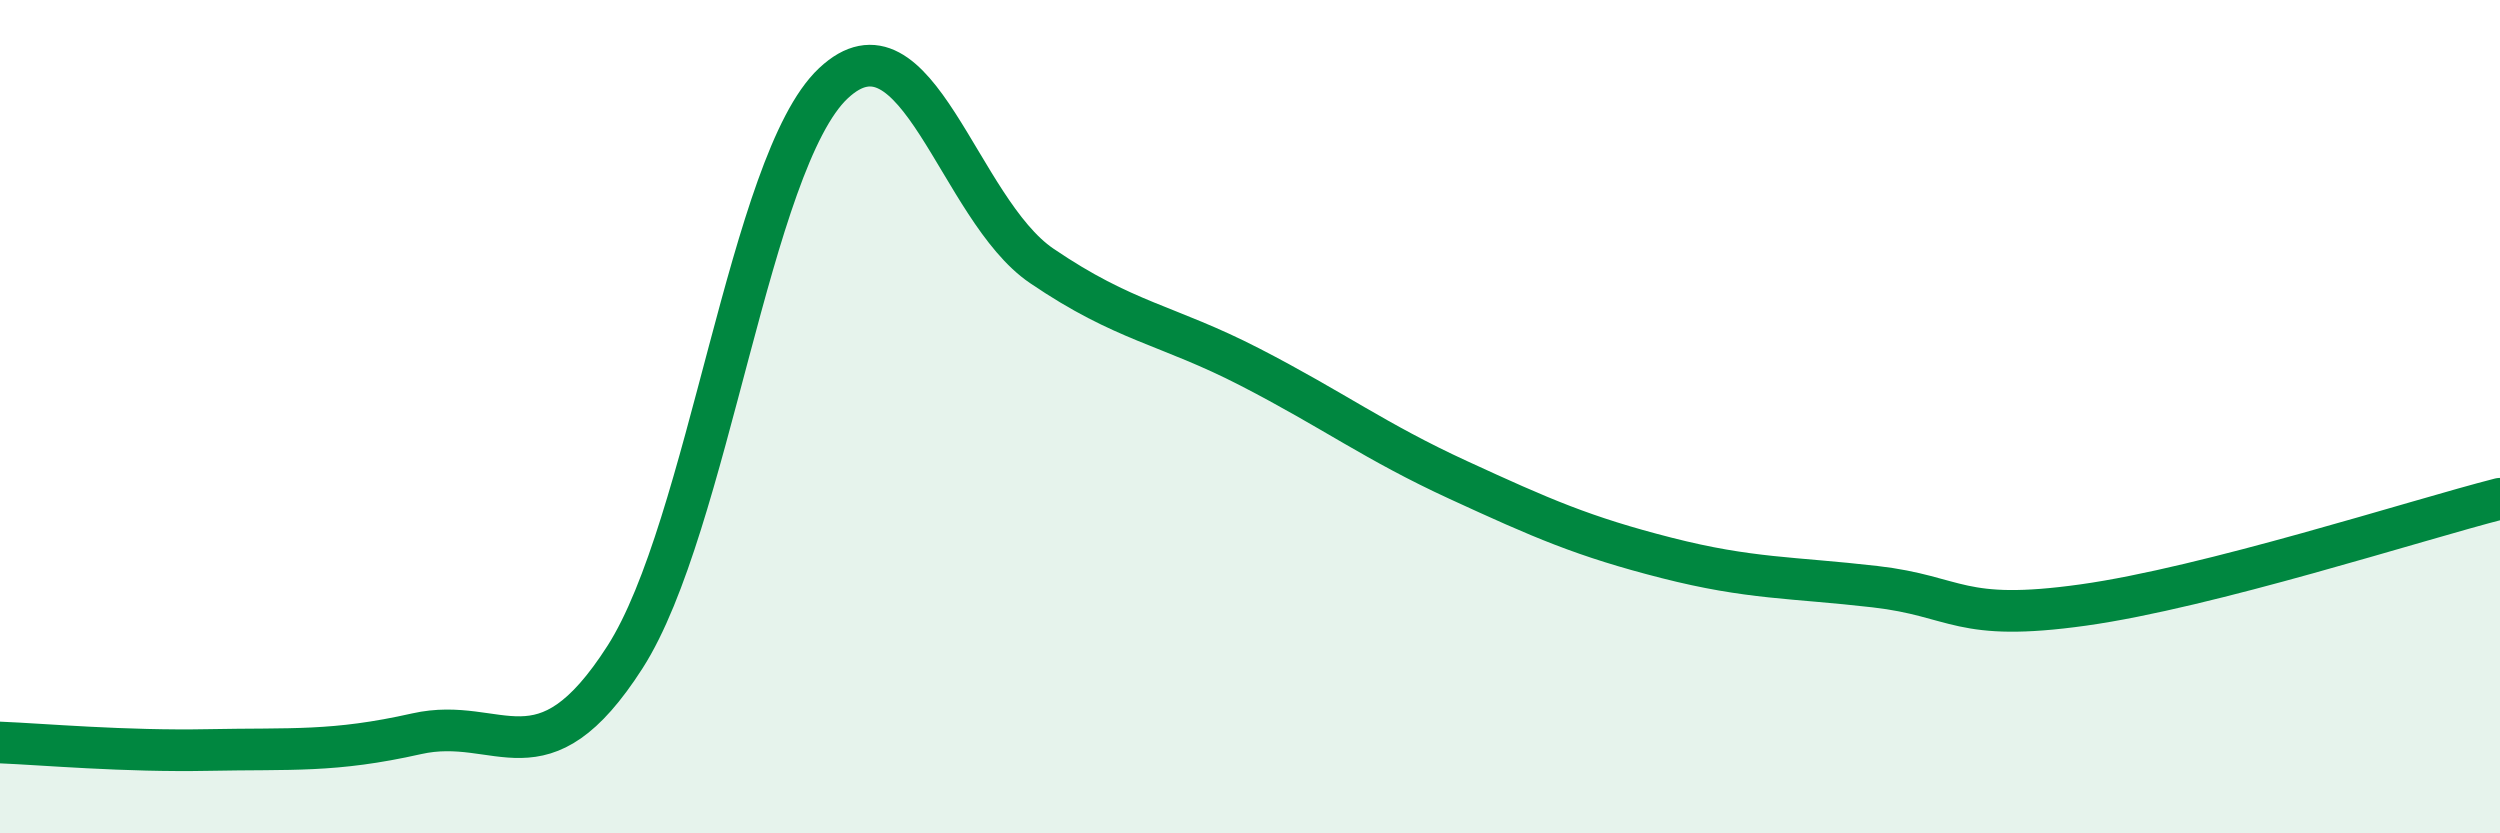 
    <svg width="60" height="20" viewBox="0 0 60 20" xmlns="http://www.w3.org/2000/svg">
      <path
        d="M 0,17.82 C 1,17.86 3,18.04 5,18 C 7,17.96 8,18.06 10,17.61 C 12,17.16 13,18.89 15,15.77 C 17,12.65 18,3.88 20,2 C 22,0.12 23,5.02 25,6.38 C 27,7.74 28,7.78 30,8.81 C 32,9.84 33,10.6 35,11.52 C 37,12.44 38,12.88 40,13.39 C 42,13.9 43,13.85 45,14.08 C 47,14.31 47,14.94 50,14.52 C 53,14.1 58,12.48 60,11.97L60 20L0 20Z"
        fill="#008740"
        opacity="0.1"
        stroke-linecap="round"
        stroke-linejoin="round"
      />
      <path
        d="M 0,17.82 C 1,17.86 3,18.04 5,18 C 7,17.96 8,18.06 10,17.61 C 12,17.16 13,18.89 15,15.77 C 17,12.65 18,3.88 20,2 C 22,0.12 23,5.02 25,6.38 C 27,7.74 28,7.78 30,8.81 C 32,9.84 33,10.6 35,11.52 C 37,12.44 38,12.88 40,13.39 C 42,13.9 43,13.85 45,14.08 C 47,14.31 47,14.94 50,14.52 C 53,14.1 58,12.48 60,11.97"
        stroke="#008740"
        stroke-width="1"
        fill="none"
        stroke-linecap="round"
        stroke-linejoin="round"
      />
    </svg>
  